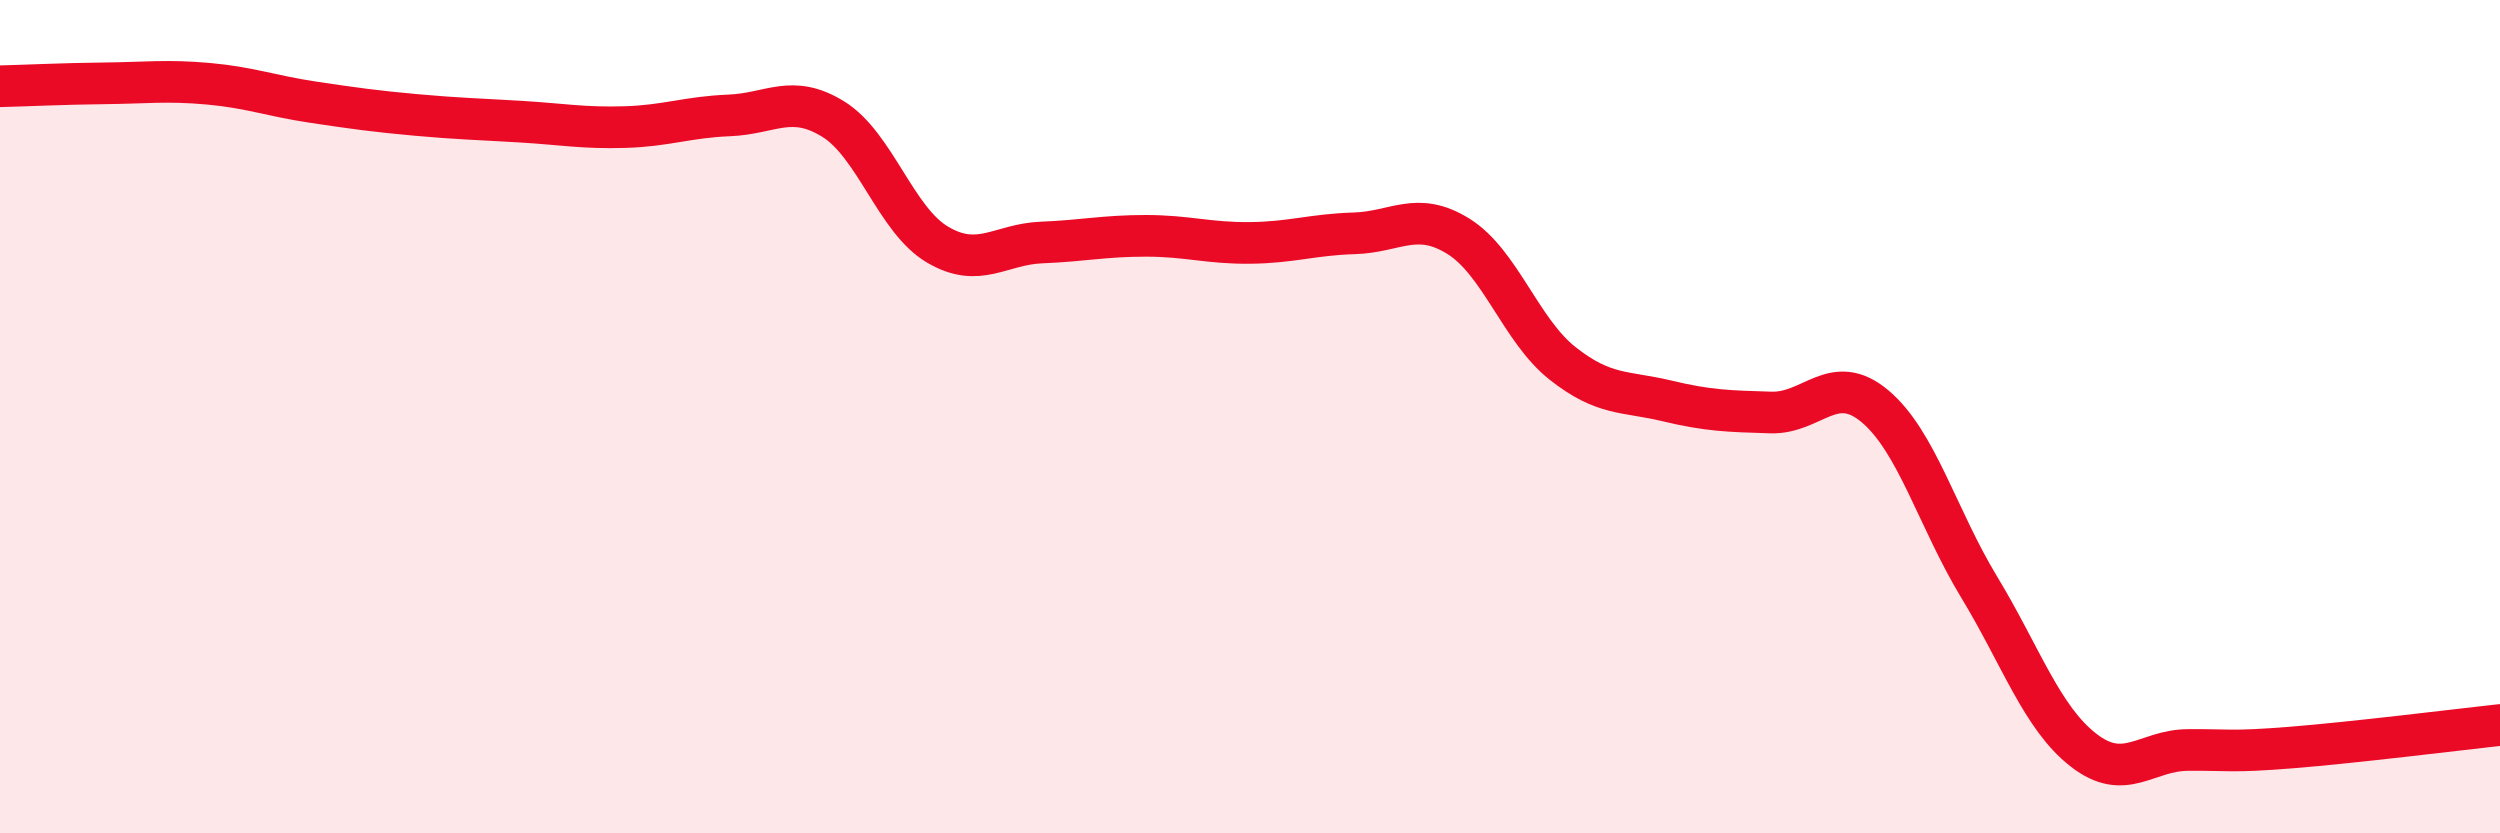 
    <svg width="60" height="20" viewBox="0 0 60 20" xmlns="http://www.w3.org/2000/svg">
      <path
        d="M 0,2.07 C 0.5,2.06 1.5,2.01 2.5,2 C 3.5,1.99 4,1.92 5,2.01 C 6,2.1 6.5,2.3 7.5,2.45 C 8.5,2.6 9,2.67 10,2.76 C 11,2.85 11.5,2.86 12.5,2.92 C 13.5,2.98 14,3.08 15,3.05 C 16,3.02 16.5,2.81 17.5,2.77 C 18.5,2.73 19,2.24 20,2.86 C 21,3.48 21.5,5.28 22.5,5.87 C 23.5,6.46 24,5.86 25,5.82 C 26,5.78 26.5,5.66 27.5,5.66 C 28.5,5.66 29,5.84 30,5.83 C 31,5.82 31.5,5.63 32.5,5.6 C 33.5,5.57 34,5.05 35,5.67 C 36,6.29 36.5,7.93 37.5,8.72 C 38.5,9.51 39,9.38 40,9.62 C 41,9.86 41.5,9.87 42.5,9.9 C 43.5,9.93 44,8.91 45,9.75 C 46,10.59 46.5,12.44 47.5,14.09 C 48.5,15.74 49,17.22 50,18 C 51,18.78 51.5,18.01 52.5,18 C 53.5,17.99 53.5,18.06 55,17.94 C 56.5,17.82 59,17.51 60,17.4L60 20L0 20Z"
        fill="#EB0A25"
        opacity="0.1"
        stroke-linecap="round"
        stroke-linejoin="round"
      />
      <path
        d="M 0,2.07 C 0.5,2.06 1.5,2.01 2.5,2 C 3.5,1.99 4,1.92 5,2.01 C 6,2.1 6.5,2.3 7.5,2.45 C 8.5,2.6 9,2.67 10,2.76 C 11,2.85 11.5,2.86 12.5,2.92 C 13.5,2.98 14,3.08 15,3.05 C 16,3.02 16.5,2.81 17.5,2.77 C 18.5,2.73 19,2.24 20,2.86 C 21,3.48 21.5,5.28 22.5,5.87 C 23.5,6.46 24,5.86 25,5.82 C 26,5.78 26.5,5.66 27.5,5.66 C 28.5,5.66 29,5.84 30,5.83 C 31,5.82 31.5,5.63 32.5,5.6 C 33.5,5.57 34,5.05 35,5.67 C 36,6.29 36.5,7.93 37.5,8.72 C 38.5,9.51 39,9.38 40,9.62 C 41,9.86 41.5,9.87 42.5,9.9 C 43.5,9.93 44,8.91 45,9.75 C 46,10.59 46.5,12.44 47.5,14.09 C 48.5,15.74 49,17.22 50,18 C 51,18.78 51.5,18.01 52.5,18 C 53.5,17.99 53.5,18.06 55,17.94 C 56.5,17.82 59,17.51 60,17.4"
        stroke="#EB0A25"
        stroke-width="1"
        fill="none"
        stroke-linecap="round"
        stroke-linejoin="round"
      />
    </svg>
  